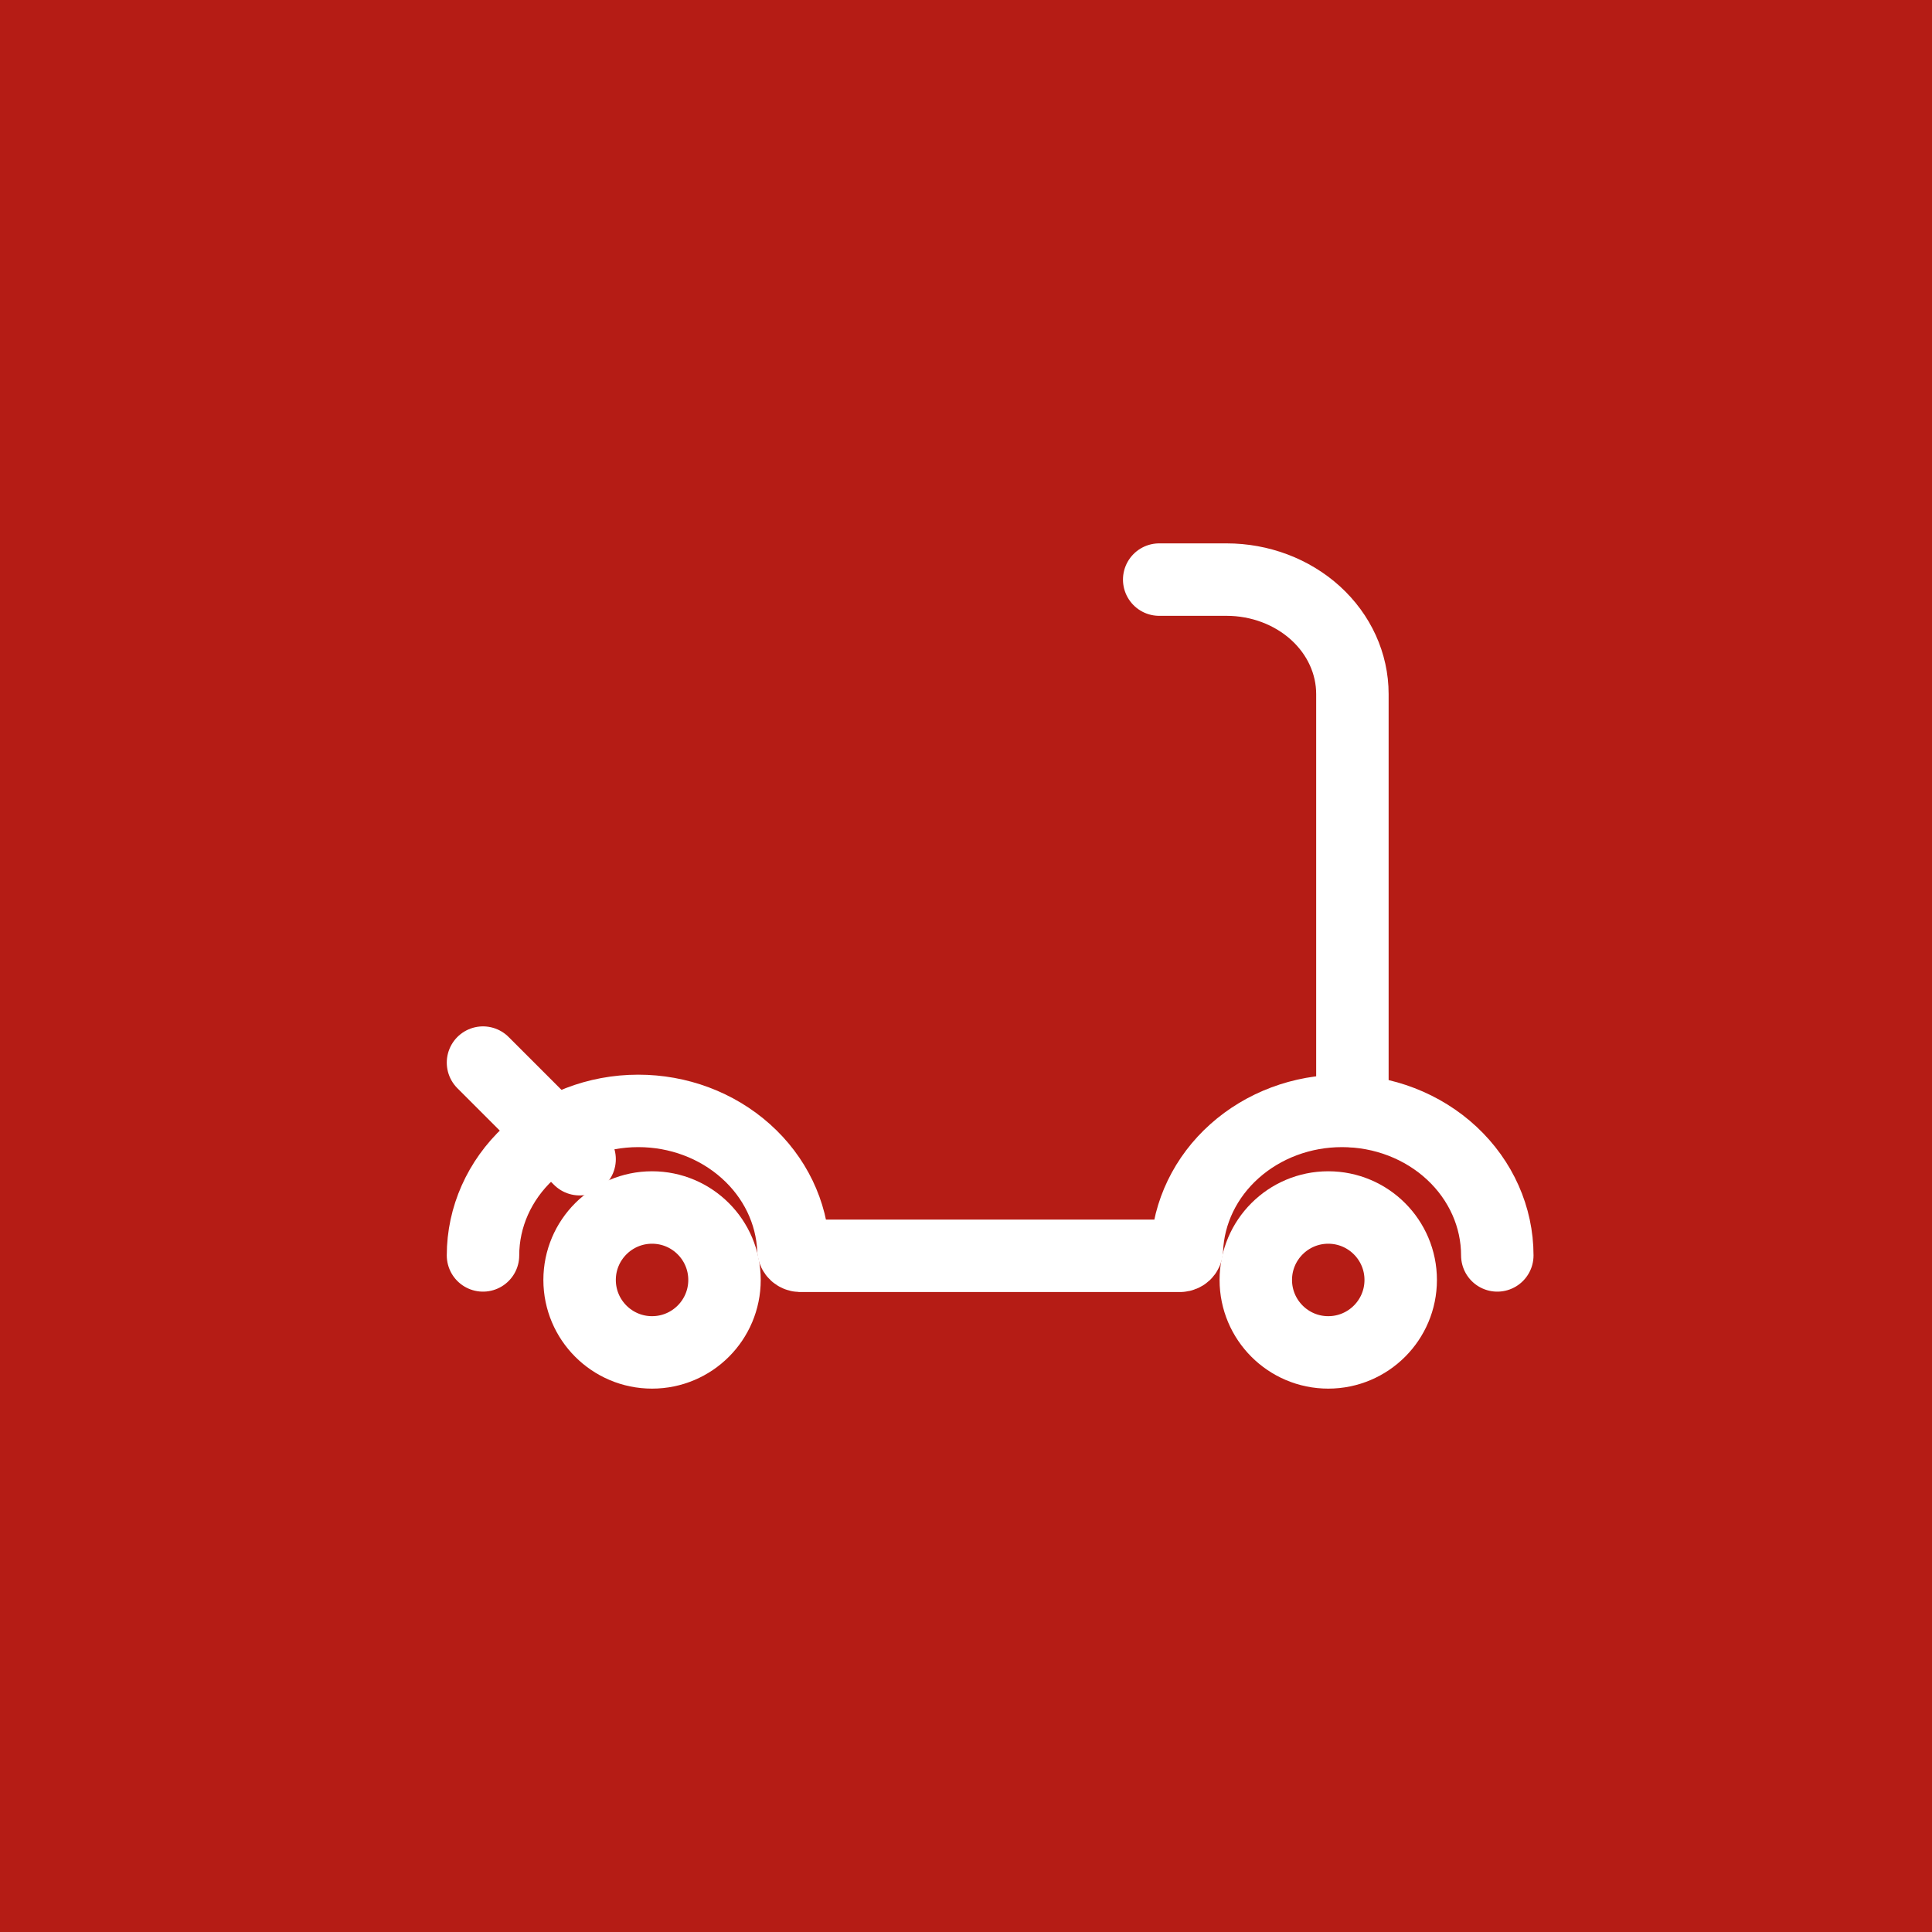 <svg width="40" height="40" viewBox="0 0 40 40" fill="none" xmlns="http://www.w3.org/2000/svg">
<rect width="40" height="40" fill="#B51C15"/>
<path d="M13.5 28C14.328 28 15 27.328 15 26.5C15 25.672 14.328 25 13.5 25C12.672 25 12 25.672 12 26.5C12 27.328 12.672 28 13.5 28Z" stroke="white" stroke-width="1.5" stroke-miterlimit="10" stroke-linecap="round"/>
<path d="M27.5 28C28.328 28 29 27.328 29 26.5C29 25.672 28.328 25 27.5 25C26.672 25 26 25.672 26 26.5C26 27.328 26.672 28 27.5 28Z" stroke="white" stroke-width="1.5" stroke-miterlimit="10" stroke-linecap="round"/>
<path d="M10 25.992C10 25.199 10.339 24.438 10.941 23.877C11.544 23.315 12.361 23 13.213 23C14.044 22.999 14.842 23.298 15.441 23.834C16.041 24.369 16.394 25.1 16.427 25.873C16.429 25.906 16.444 25.937 16.469 25.961C16.494 25.984 16.528 25.998 16.564 26H24.436C24.472 25.998 24.506 25.984 24.531 25.961C24.556 25.937 24.571 25.906 24.573 25.873C24.606 25.1 24.959 24.369 25.558 23.834C26.158 23.298 26.956 22.999 27.787 23C28.639 23 29.456 23.315 30.059 23.877C30.661 24.438 31 25.199 31 25.992" stroke="white" stroke-width="1.5" stroke-miterlimit="10" stroke-linecap="round"/>
<path d="M12 24L10 22" stroke="white" stroke-width="1.5" stroke-miterlimit="10" stroke-linecap="round"/>
<path d="M28 23V14.37C28 13.741 27.726 13.139 27.237 12.694C26.748 12.25 26.086 12 25.395 12H24" stroke="white" stroke-width="1.5" stroke-miterlimit="10" stroke-linecap="round"/>
</svg>
